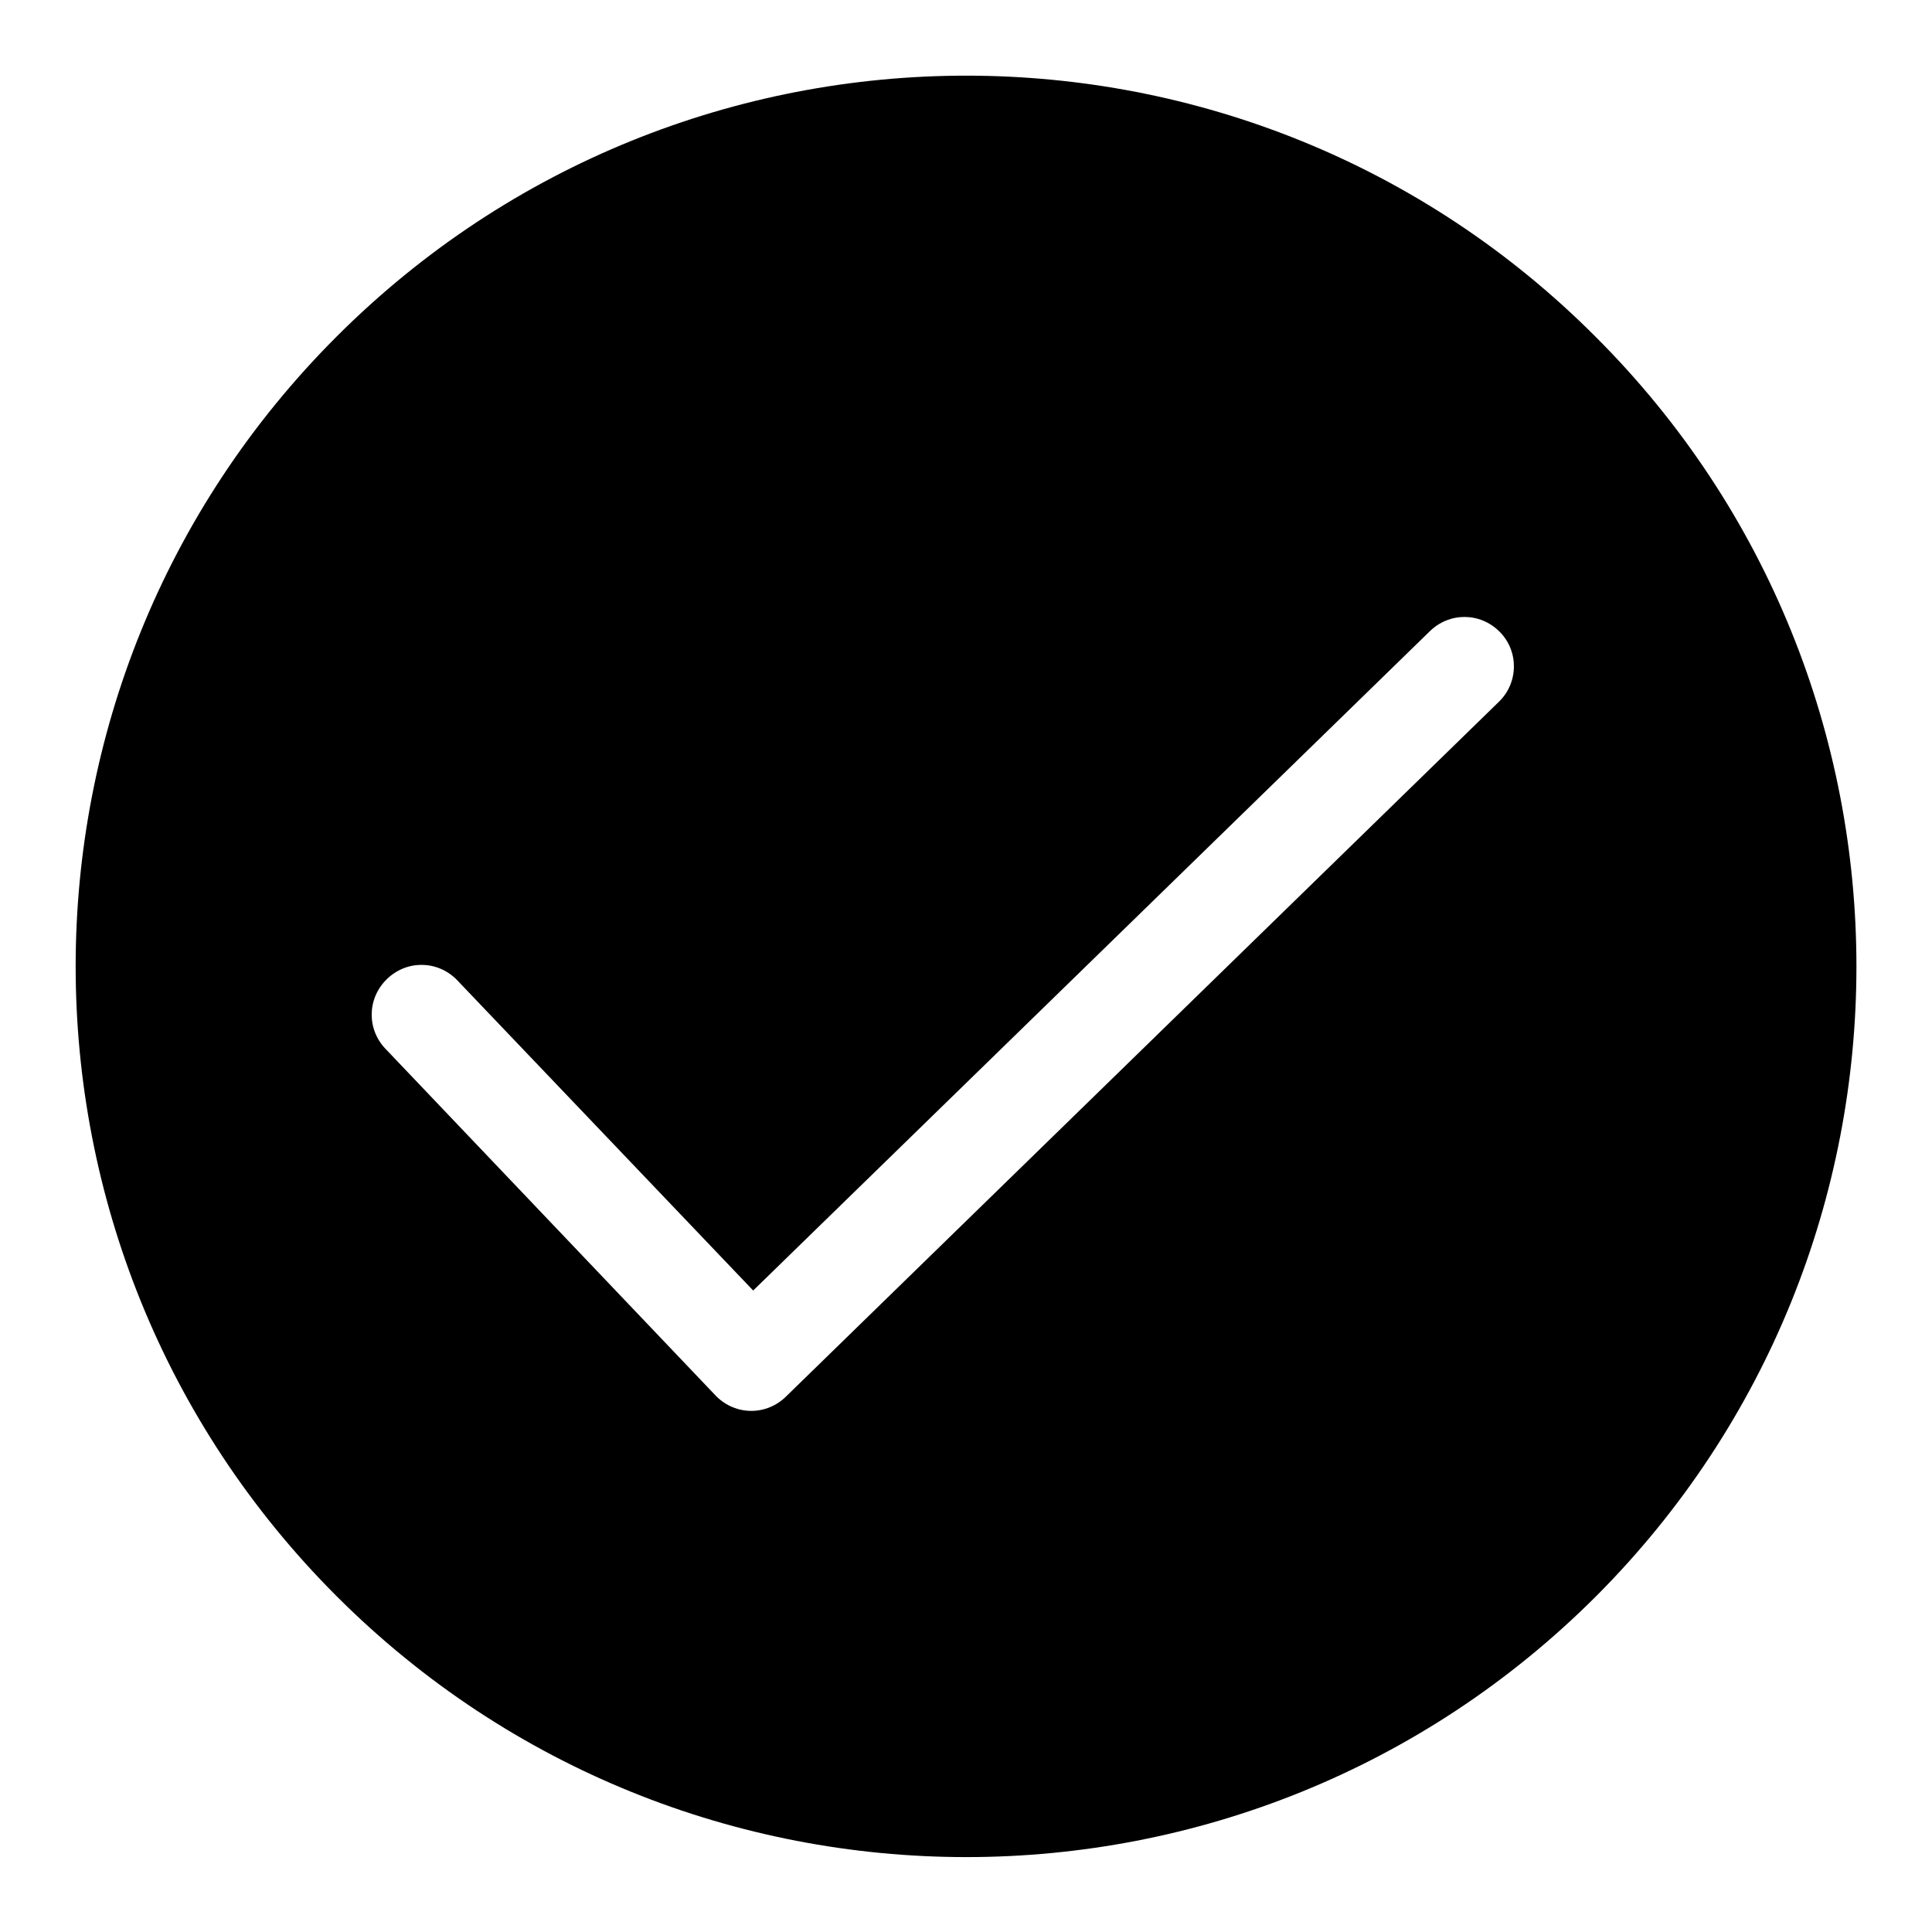 <?xml version="1.0" encoding="utf-8"?>
<!-- Svg Vector Icons : http://www.onlinewebfonts.com/icon -->
<!DOCTYPE svg PUBLIC "-//W3C//DTD SVG 1.1//EN" "http://www.w3.org/Graphics/SVG/1.1/DTD/svg11.dtd">
<svg version="1.1" xmlns="http://www.w3.org/2000/svg" xmlns:xlink="http://www.w3.org/1999/xlink" x="0px" y="0px" viewBox="0 0 256 256" enable-background="new 0 0 256 256" xml:space="preserve">
<g> <path fill="#000000" d="M211.4,44.6C165.4-1.5,90.7-1.5,44.6,44.6c-46.1,46.1-46.1,120.8,0,166.9c46.1,46.1,120.8,46.1,166.9,0 c0,0,0,0,0,0C257.5,165.4,257.5,90.6,211.4,44.6z M198.6,93l-94.4,92c-2.6,2.6-6.7,2.6-9.3,0c0,0,0,0,0,0l-43.7-45.9 c-2.6-2.6-2.6-6.7,0-9.3c2.6-2.6,6.7-2.6,9.3,0l0,0L99.8,171l89.6-87.3c2.6-2.6,6.7-2.6,9.3,0S201.2,90.5,198.6,93L198.6,93z"/></g>
</svg>